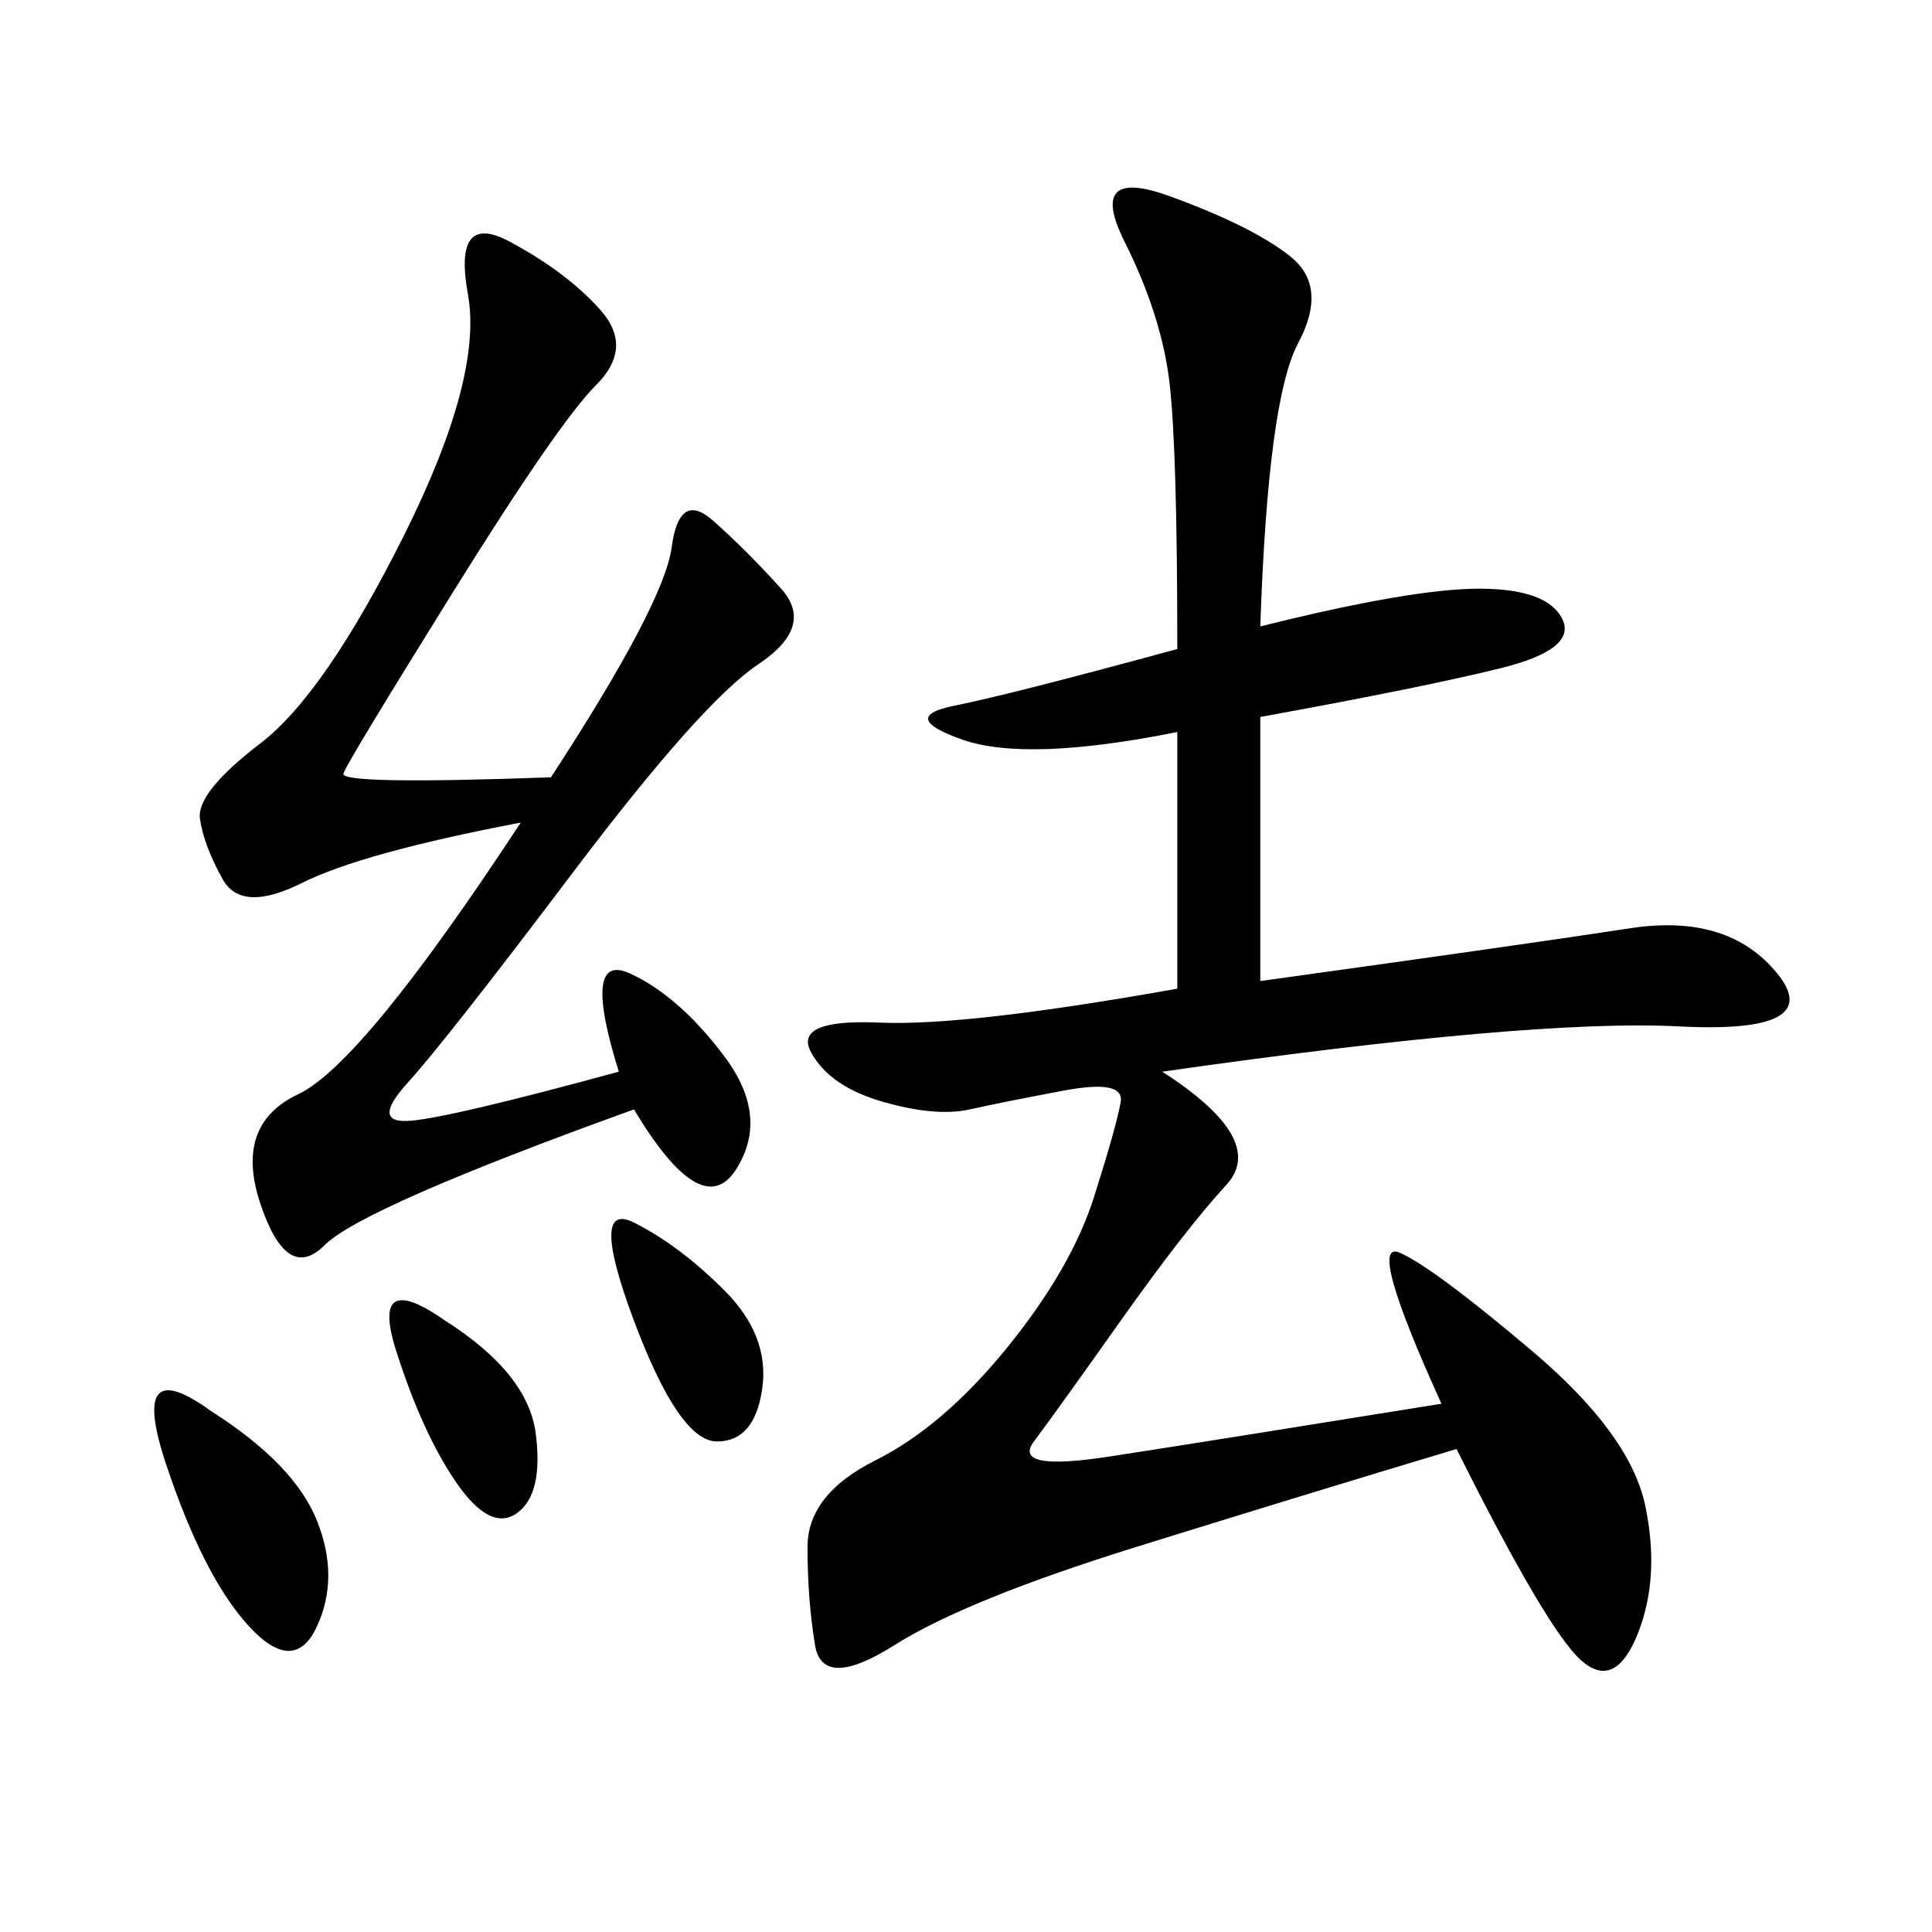 <svg xmlns="http://www.w3.org/2000/svg" xmlns:xlink="http://www.w3.org/1999/xlink" width="300" height="300"><path d="M195.70 97.27Q219.14 91.41 229.69 91.41L229.69 91.41Q240.23 91.41 242.58 96.09Q244.92 100.78 233.20 103.71Q221.48 106.64 195.70 111.33L195.70 111.33L195.70 152.34Q237.89 146.48 253.13 144.14Q268.36 141.80 275.98 151.17Q283.59 160.55 260.74 159.38Q237.89 158.20 180.47 166.41L180.47 166.41Q196.88 176.95 190.43 183.98Q183.98 191.02 174.02 205.08Q164.06 219.14 160.55 223.83Q157.03 228.52 172.27 226.17Q187.50 223.83 223.83 217.97L223.83 217.97Q212.11 192.19 217.38 194.53Q222.66 196.88 237.89 209.77Q253.13 222.66 255.47 233.79Q257.81 244.92 254.30 253.71Q250.78 262.50 245.51 257.81Q240.23 253.13 226.17 225L226.17 225Q202.73 232.03 176.37 240.23Q150 248.44 138.87 255.47Q127.73 262.50 126.56 255.47Q125.39 248.44 125.39 240.23L125.39 240.23Q125.39 232.03 135.94 226.76Q146.48 221.48 156.45 209.18Q166.41 196.88 169.92 185.74Q173.44 174.61 174.02 171.09Q174.61 167.58 165.23 169.34Q155.86 171.09 150.59 172.27Q145.31 173.44 137.11 171.09Q128.91 168.75 125.98 163.48Q123.05 158.20 136.52 158.79Q150 159.38 182.81 153.52L182.81 153.52L182.81 113.67Q159.38 118.36 149.41 114.84Q139.45 111.33 148.24 109.57Q157.03 107.81 182.81 100.78L182.81 100.78Q182.81 70.31 181.64 59.77Q180.47 49.22 174.61 37.50Q168.75 25.78 181.64 30.47Q194.53 35.16 200.39 39.84Q206.25 44.53 201.56 53.32Q196.88 62.11 195.70 97.27L195.70 97.27ZM85.55 120.70Q103.13 93.75 104.30 84.96Q105.47 76.17 110.74 80.86Q116.02 85.55 121.29 91.41Q126.56 97.27 117.77 103.13Q108.98 108.98 89.06 135.35Q69.14 161.72 63.28 168.16Q57.42 174.61 63.87 174.02Q70.31 173.44 96.09 166.41L96.09 166.41Q90.23 147.66 97.85 151.17Q105.47 154.69 112.50 164.06Q119.53 173.44 114.26 181.64Q108.98 189.84 98.44 172.27L98.44 172.27Q56.25 187.50 50.39 193.36Q44.53 199.22 40.43 186.91Q36.33 174.61 46.29 169.92Q56.25 165.23 80.86 127.73L80.86 127.73Q56.25 132.42 46.88 137.11Q37.50 141.80 34.57 136.52Q31.64 131.25 31.05 127.15Q30.47 123.05 40.43 115.43Q50.39 107.81 62.70 83.20Q75 58.59 72.66 45.70Q70.31 32.81 79.10 37.50Q87.89 42.19 93.16 48.05Q98.44 53.91 92.58 59.77Q86.72 65.63 70.31 91.99Q53.91 118.36 53.32 120.12Q52.73 121.88 85.55 120.70L85.55 120.70ZM32.81 219.14Q45.70 227.34 49.22 236.13Q52.73 244.92 49.22 252.54Q45.70 260.16 38.67 252.54Q31.64 244.92 25.78 227.34Q19.92 209.77 32.81 219.14L32.81 219.14ZM98.44 189.84Q105.47 193.36 112.50 200.39Q119.53 207.42 118.36 215.63Q117.19 223.83 111.33 223.83L111.33 223.83Q105.47 223.83 98.44 205.08Q91.41 186.33 98.44 189.84L98.44 189.84ZM69.14 205.08Q82.03 213.28 83.20 222.66Q84.38 232.03 80.27 234.96Q76.17 237.89 70.90 230.27Q65.63 222.66 61.52 209.77Q57.42 196.88 69.14 205.08L69.14 205.08Z"/></svg>
